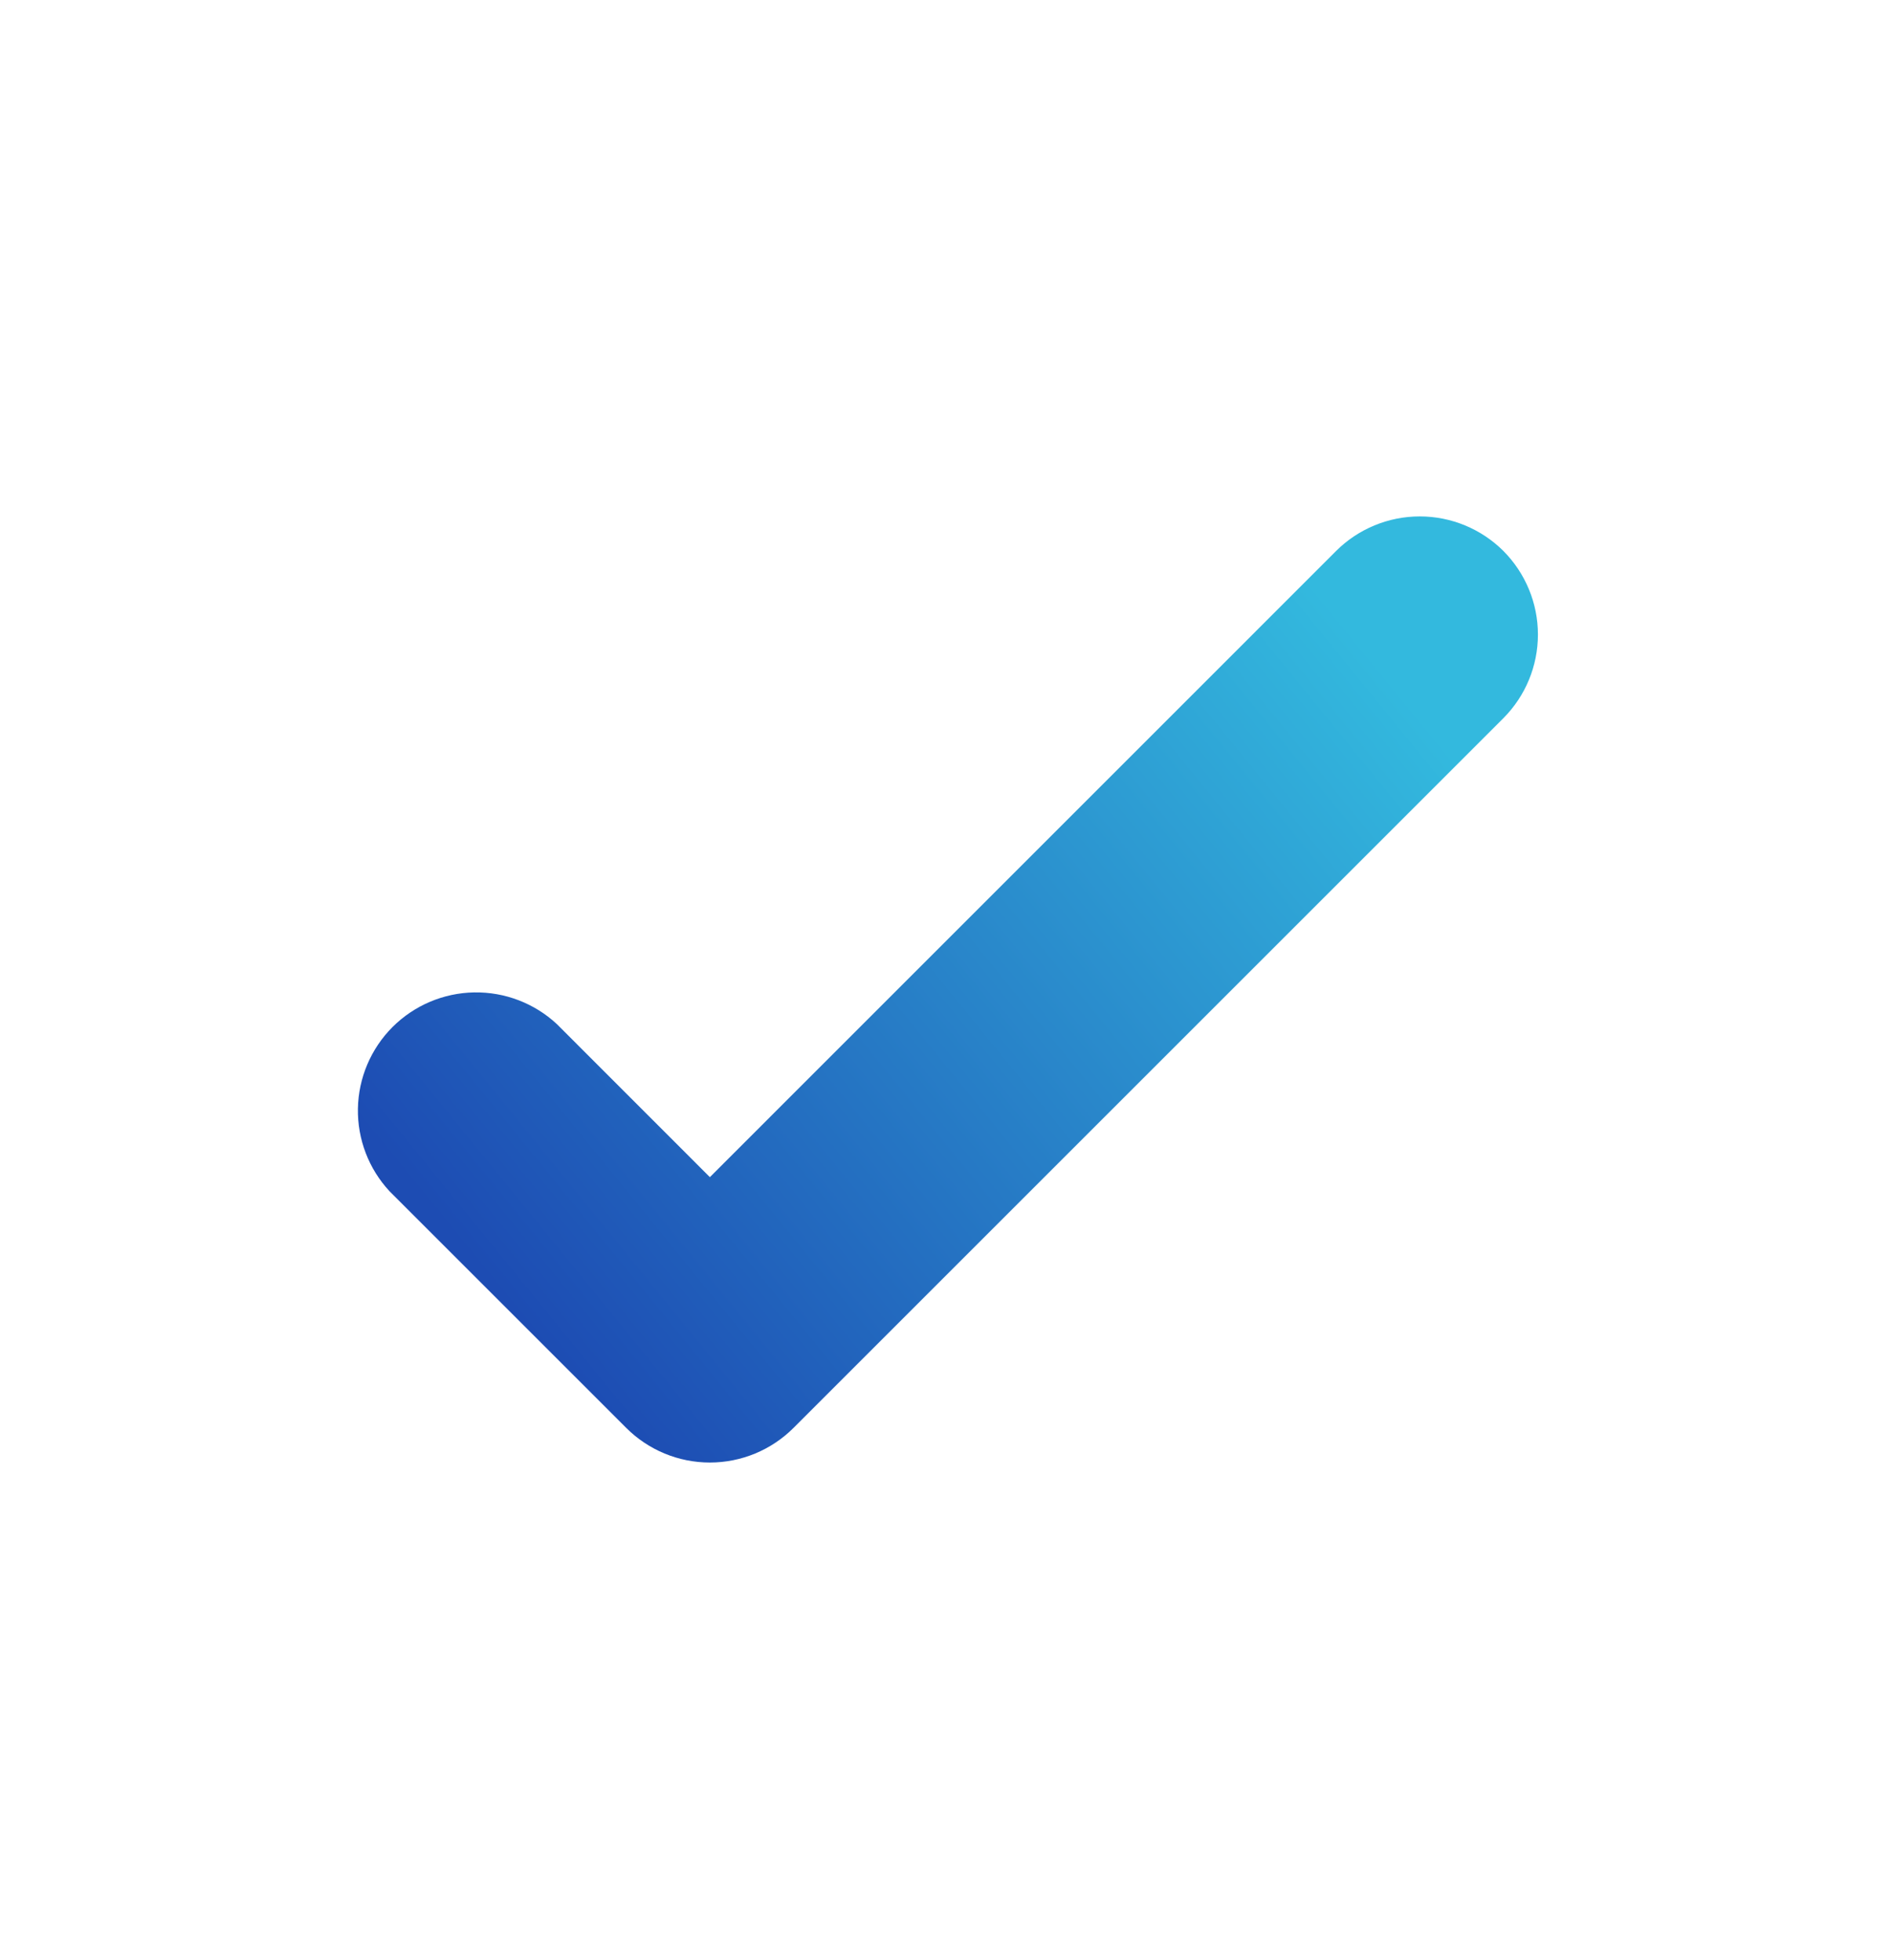 <svg width="28" height="29" viewBox="0 0 28 29" fill="none" xmlns="http://www.w3.org/2000/svg">
<path fill-rule="evenodd" clip-rule="evenodd" d="M22.237 8.151C22.564 8.48 22.748 8.924 22.748 9.388C22.748 9.852 22.564 10.297 22.237 10.625L11.737 21.125C11.409 21.453 10.964 21.637 10.5 21.637C10.036 21.637 9.591 21.453 9.263 21.125L5.763 17.625C5.454 17.293 5.286 16.854 5.294 16.401C5.302 15.947 5.486 15.515 5.806 15.194C6.127 14.874 6.559 14.69 7.013 14.682C7.466 14.674 7.905 14.842 8.237 15.151L10.5 17.415L19.763 8.151C20.091 7.824 20.536 7.64 21 7.64C21.464 7.64 21.909 7.824 22.237 8.151Z" fill="url(#paint0_linear_57_1589)"/>
<defs>
<linearGradient id="paint0_linear_57_1589" x1="7.579" y1="19.361" x2="19.953" y2="9.287" gradientUnits="userSpaceOnUse">
<stop stop-color="#1D4CB3"/>
<stop offset="1" stop-color="#33B9DE"/>
</linearGradient>
</defs>
</svg>
